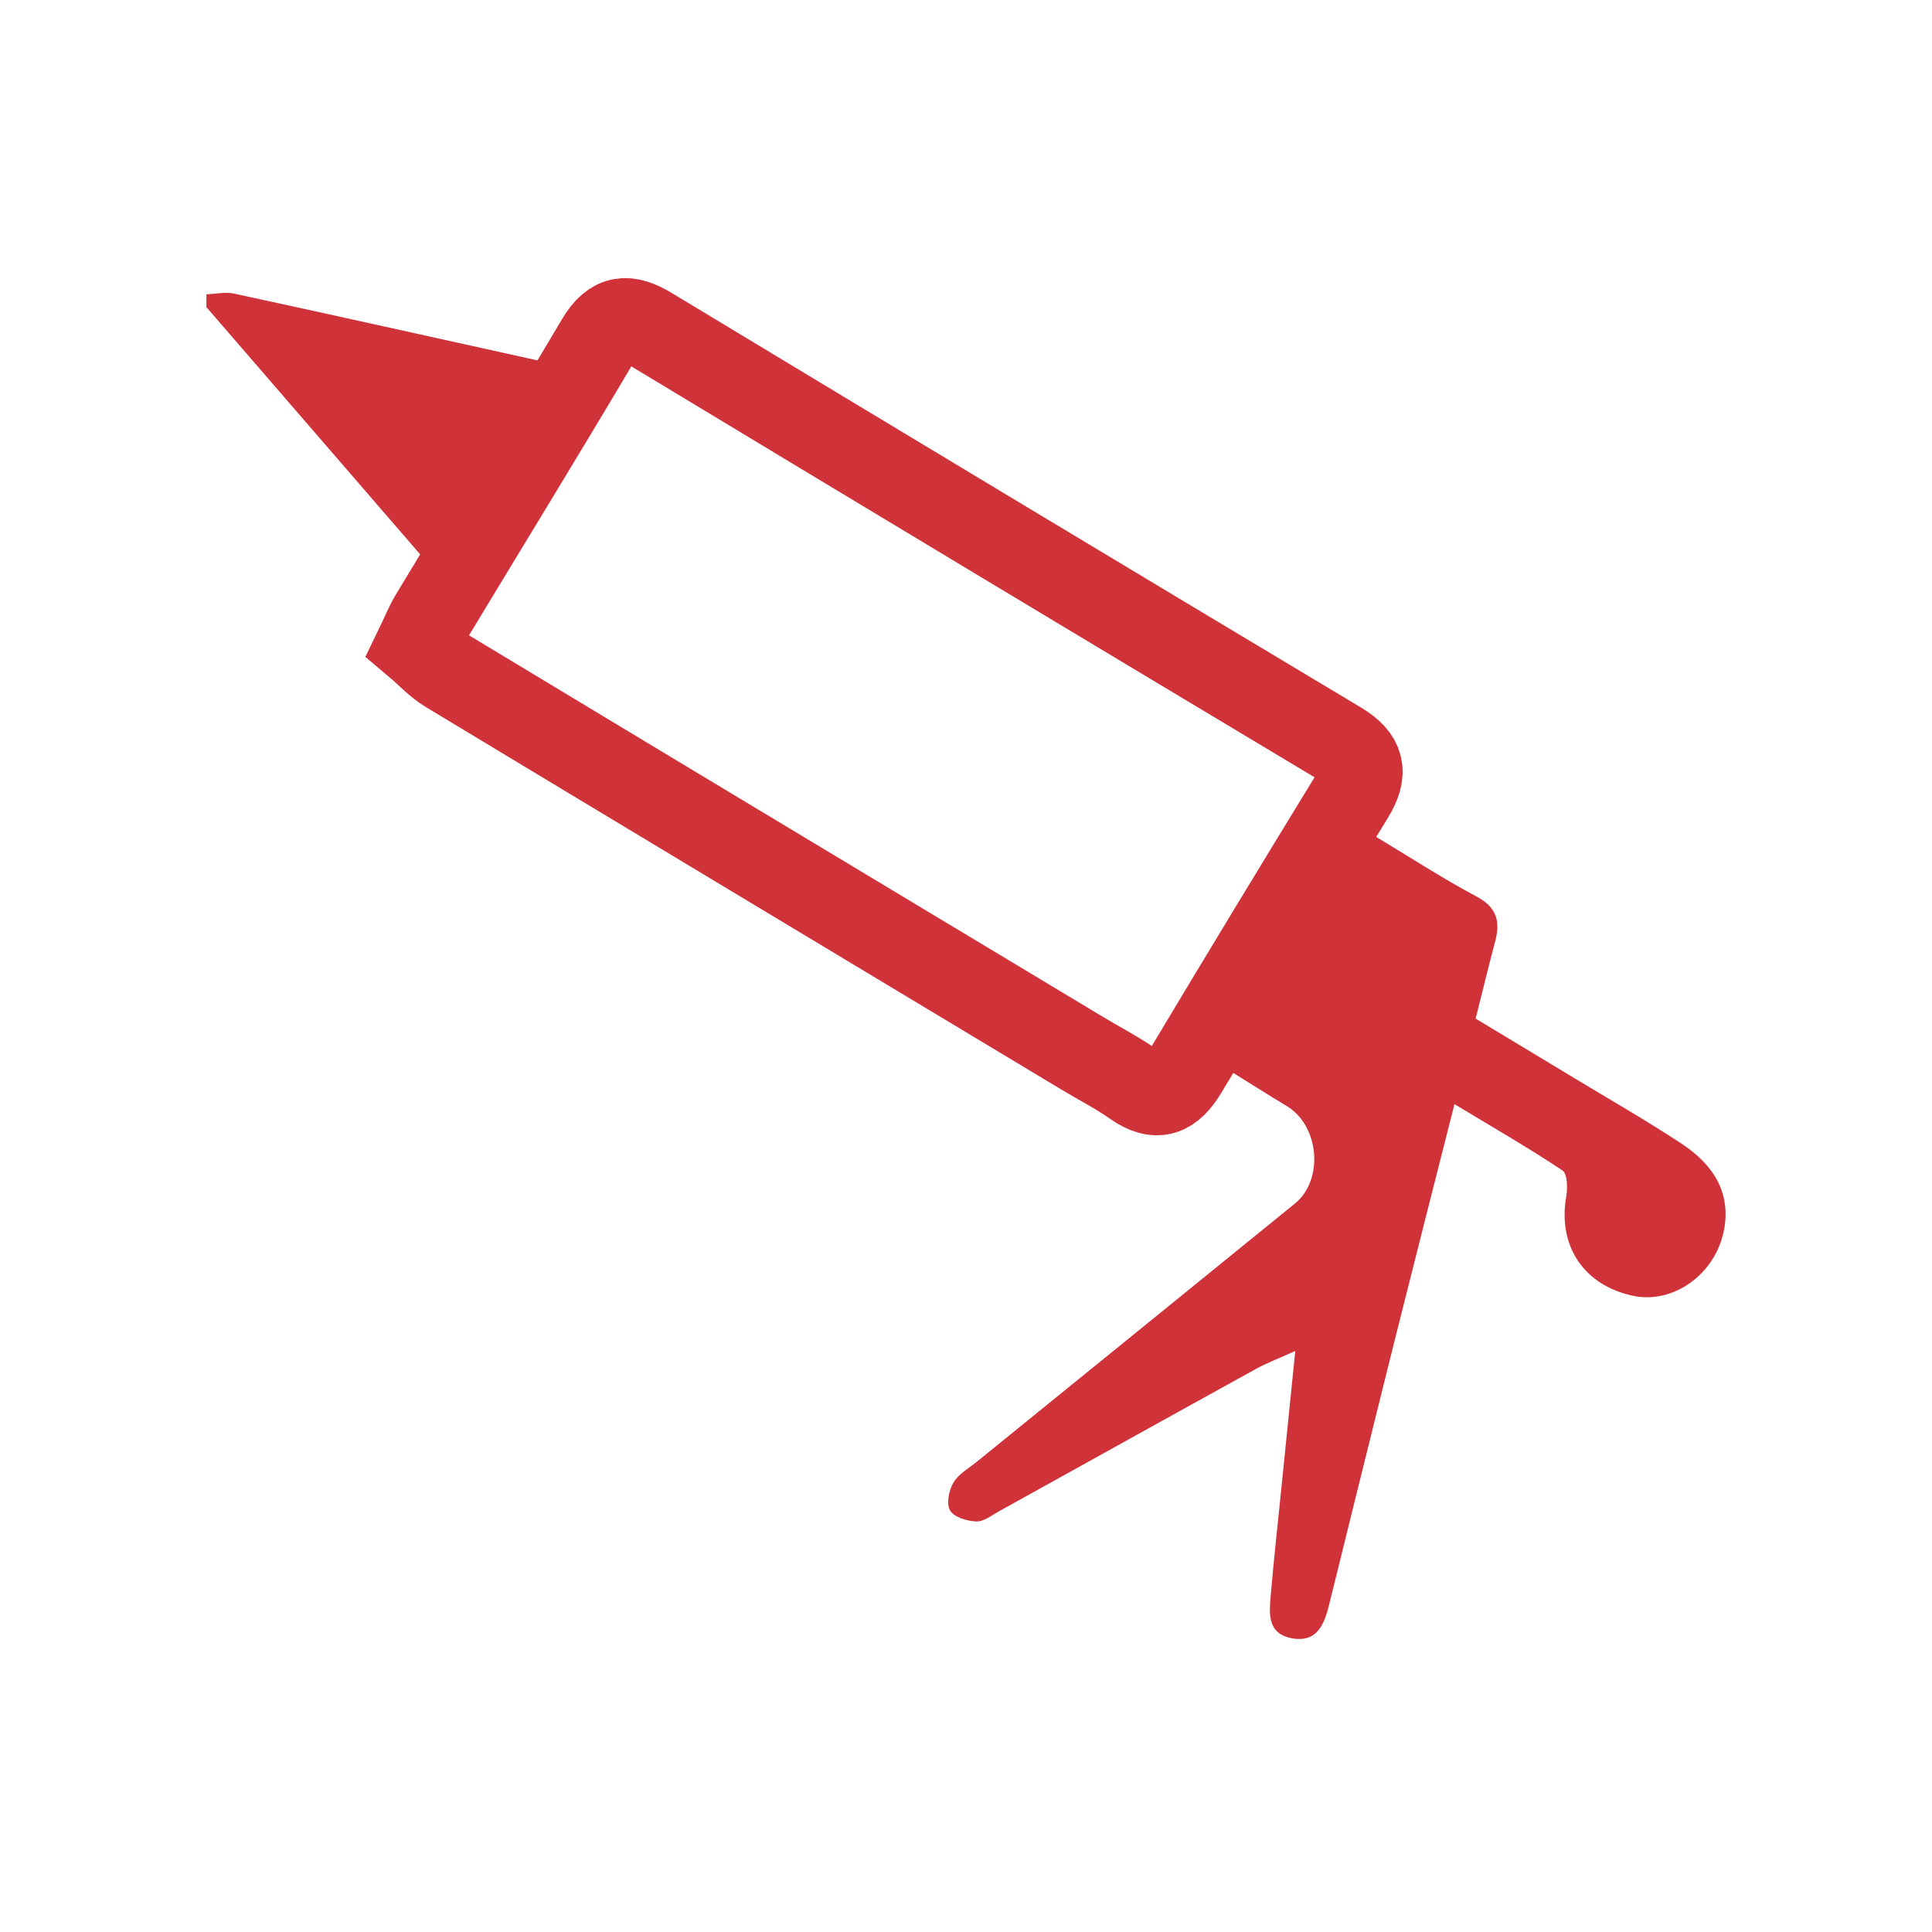 <svg xml:space="preserve" style="enable-background:new 0 0 300 300;" viewBox="0 0 300 300" y="0px" x="0px" xmlns:xlink="http://www.w3.org/1999/xlink" xmlns="http://www.w3.org/2000/svg" id="Layer_1" version="1.1">
<style type="text/css">
	.st0{fill:#CF3339;}
	.st1{fill:none;stroke:#CF3339;stroke-width:13;stroke-miterlimit:10;}
</style>
<g>
	<path d="M32.05,47.69c11,12.72,22,25.44,33.31,38.53C71.49,76.09,77.42,66.29,83.64,56
		c-16.17-3.57-31.72-7.04-47.3-10.41c-1.36-0.29-2.86,0.06-4.29,0.11C32.05,46.37,32.05,47.03,32.05,47.69z" class="st0"></path>
	<path d="M64.78,100.29c1.6,1.35,3,2.91,4.71,3.94c32.81,19.8,65.66,39.54,98.51,59.29c2.69,1.62,5.5,3.06,8.06,4.86
		c3.64,2.57,5.92,1.46,8.03-2.06c8.56-14.3,17.2-28.55,25.9-42.76c2.17-3.53,1.74-5.88-1.96-8.1
		C172.31,94.08,136.64,72.61,101,51.09c-3.46-2.09-5.83-2.11-8.12,1.75c-8.49,14.34-17.22,28.54-25.83,42.81
		C66.3,96.9,65.75,98.28,64.78,100.29z" class="st1"></path>
	<path d="M213.5,129.84c-7.55,12.47-14.81,24.46-22.19,36.64c2.94,1.83,5.72,3.6,8.54,5.3
		c5.02,3.04,5.75,11.43,1.22,15.11c-16.44,13.37-32.91,26.71-49.37,40.07c-1.28,1.04-2.88,1.93-3.67,3.28
		c-0.7,1.19-1.11,3.31-0.5,4.31c0.63,1.05,2.64,1.65,4.08,1.7c1.16,0.04,2.4-0.96,3.55-1.6c13.3-7.36,26.58-14.76,39.89-22.1
		c1.63-0.9,3.38-1.55,6.08-2.77c-0.82,8.11-1.53,15.1-2.24,22.08c-0.53,5.26-1.12,10.51-1.56,15.77c-0.24,2.81-0.62,6.01,3.21,6.75
		c3.96,0.76,5.09-2.15,5.85-5.22c3.33-13.43,6.63-26.87,9.99-40.3c3.07-12.26,6.2-24.51,9.47-37.41c5.91,3.57,11.46,6.76,16.77,10.3
		c0.78,0.52,0.81,2.74,0.58,4.07c-1.33,7.65,2.75,13.8,10.42,15.4c6.21,1.3,12.78-3.36,14.09-10.25c1.13-5.97-1.88-10.27-6.58-13.37
		c-5.38-3.55-10.98-6.75-16.5-10.09c-5.08-3.07-10.16-6.13-15.49-9.34c1.02-4.06,1.98-8.04,3.03-11.99
		c0.82-3.07,0.28-5.26-2.84-6.94C224.1,136.46,219.11,133.21,213.5,129.84z" class="st0"></path>
</g>
</svg>
